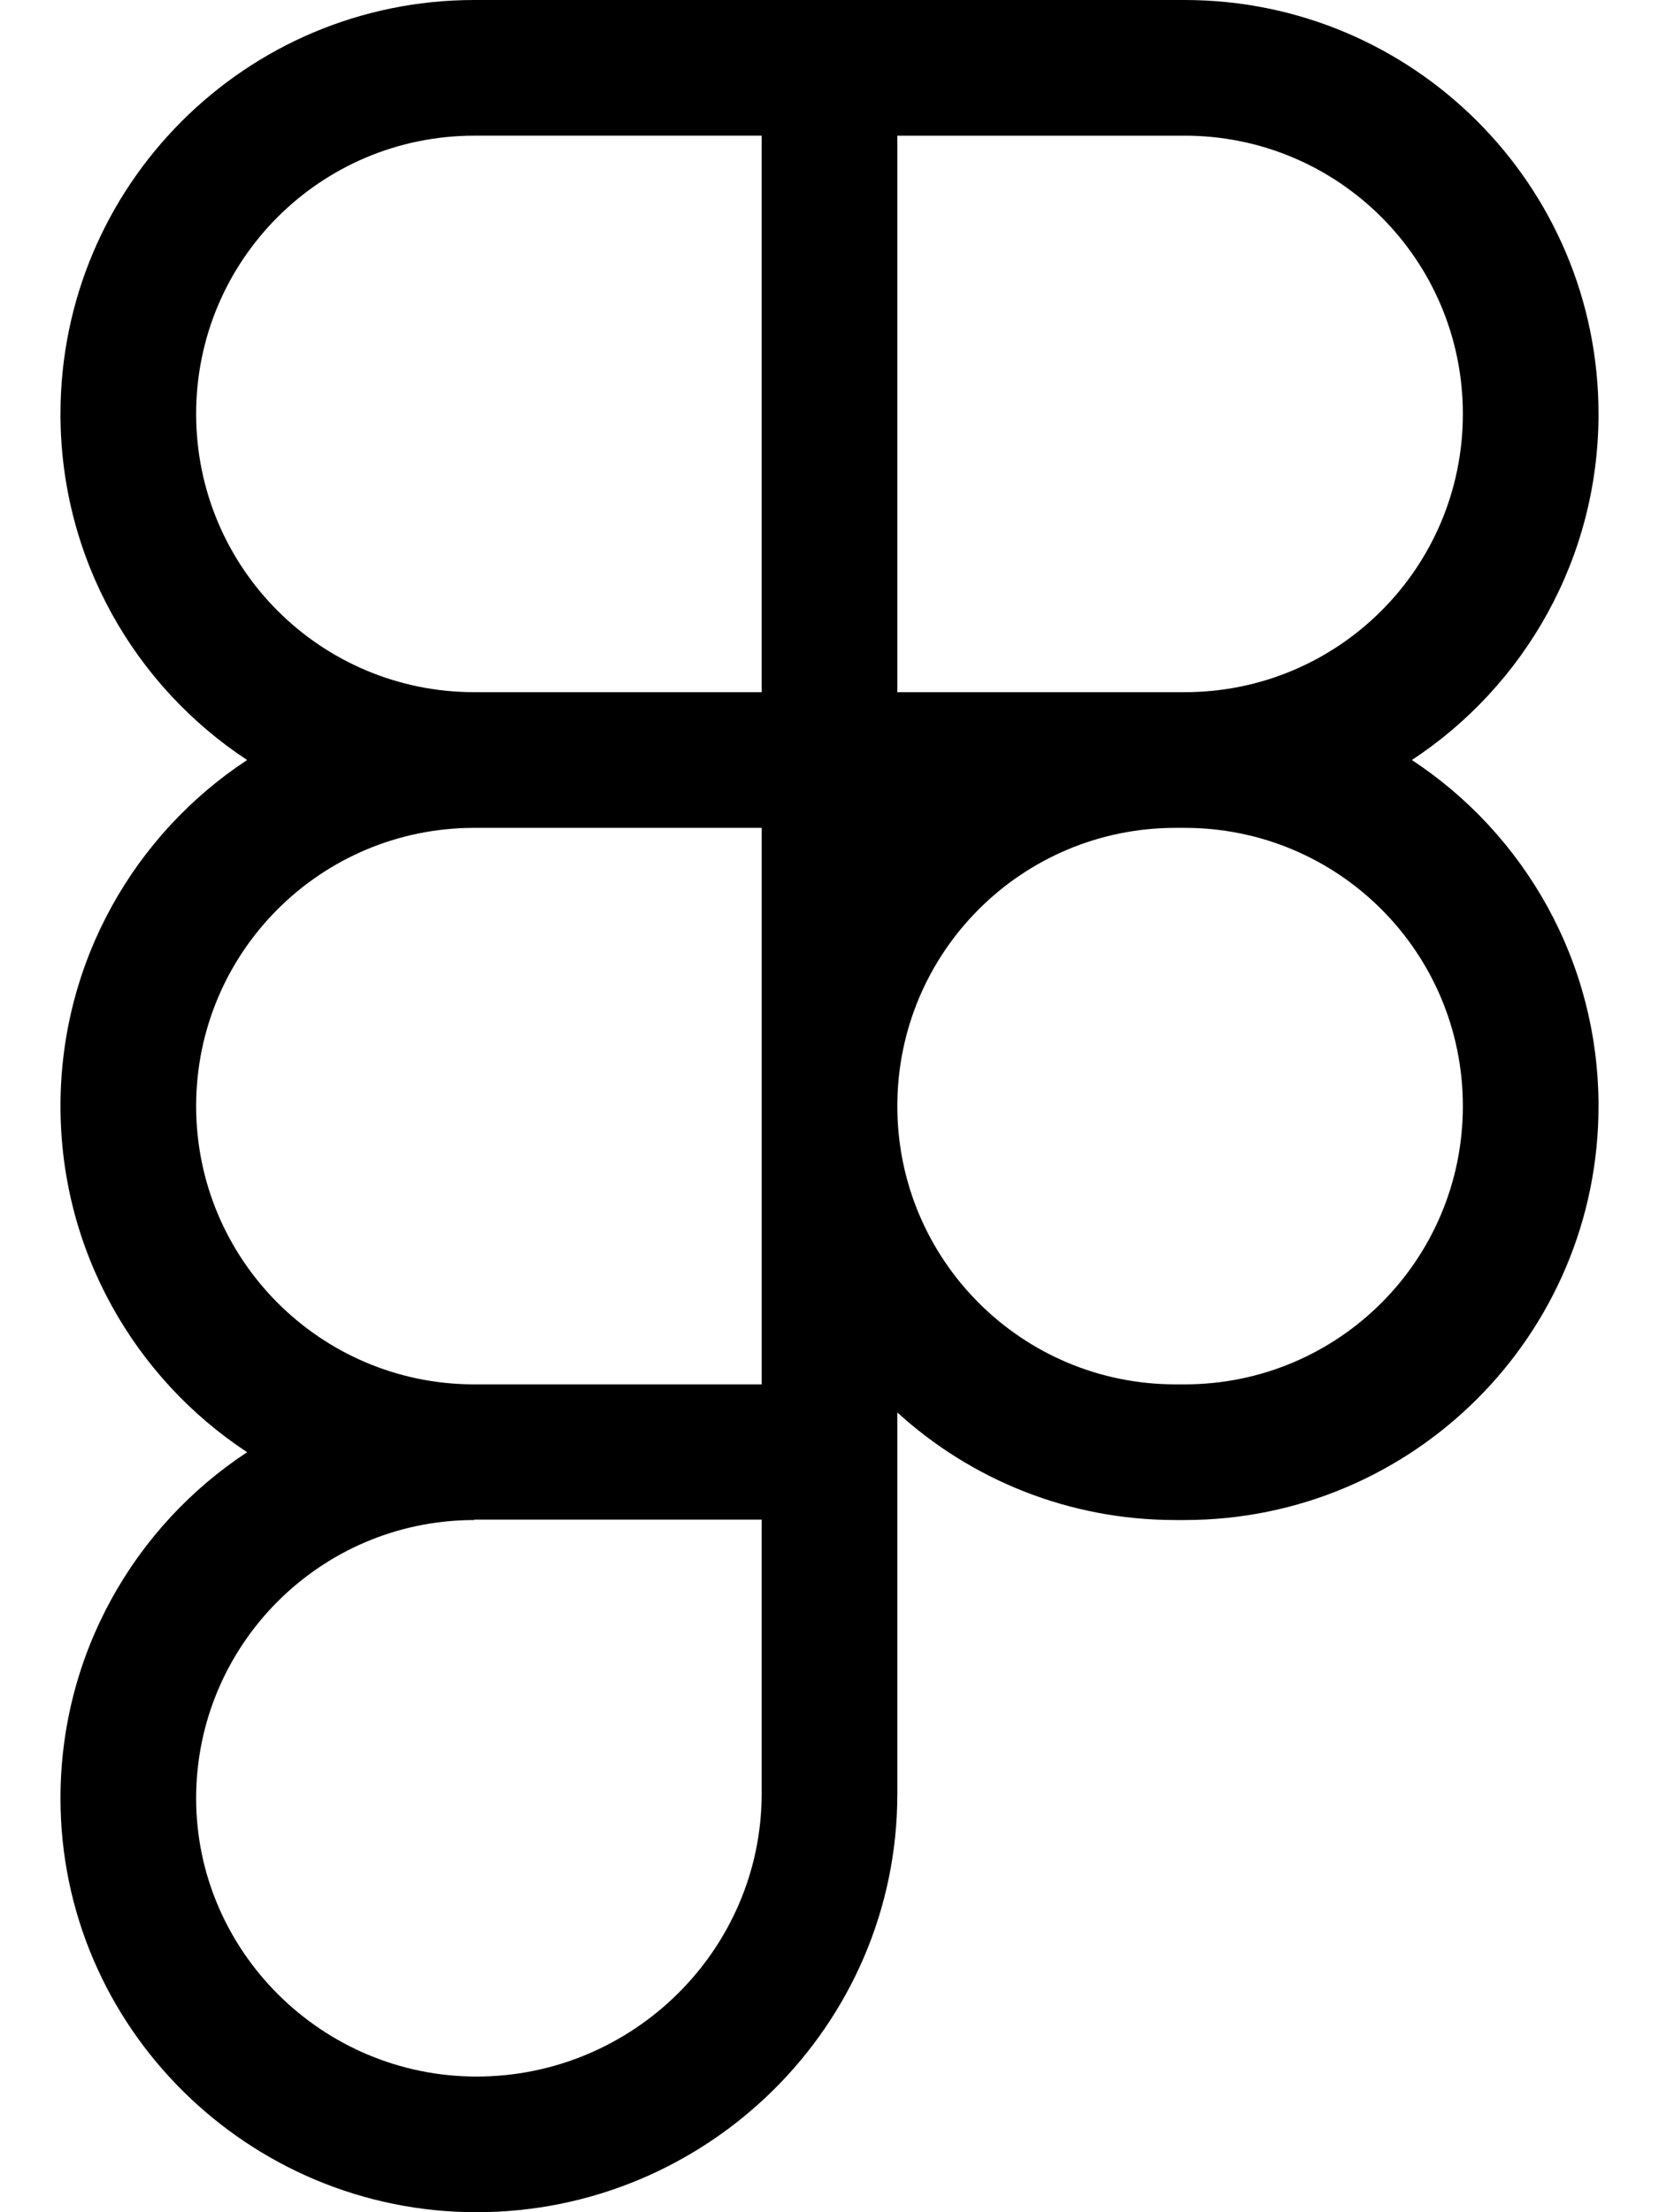 <svg xmlns="http://www.w3.org/2000/svg" viewBox="0 0 384 512"><!--! Font Awesome Free 7.0.0 by @fontawesome - https://fontawesome.com License - https://fontawesome.com/license/free (Icons: CC BY 4.0, Fonts: SIL OFL 1.1, Code: MIT License) Copyright 2025 Fonticons, Inc. --><path fill="currentColor" d="M14 95.8C14 42.9 56.9 0 109.8 0L274.2 0c52.9 0 95.8 42.9 95.8 95.8 0 33.5-17.2 63-43.2 80.1 26 17.1 43.2 46.6 43.2 80.1 0 52.9-42.9 95.8-95.8 95.8l-2.1 0c-24.8 0-47.4-9.4-64.4-24.9l0 88.3c0 53.6-44 96.8-97.4 96.8-52.8 0-96.3-42.8-96.3-95.8 0-33.5 17.2-63 43.2-80.1-26-17.1-43.2-46.6-43.2-80.1s17.2-63 43.2-80.1C31.2 158.8 14 129.3 14 95.8zm162.3 95.8l-66.5 0c-35.6 0-64.4 28.8-64.4 64.4 0 35.4 28.6 64.2 64 64.4l66.9 0 0-128.8zM207.7 256c0 35.6 28.8 64.4 64.4 64.4l2.1 0c35.6 0 64.4-28.8 64.4-64.4s-28.8-64.4-64.4-64.4l-2.1 0c-35.6 0-64.4 28.8-64.4 64.4zm-97.9 95.8l-.4 0c-35.4 .2-64 29-64 64.4s29.2 64.4 64.9 64.4c36.3 0 66-29.4 66-65.5l0-63.4-66.5 0zm0-320.4c-35.6 0-64.4 28.8-64.4 64.4s28.8 64.4 64.4 64.4l66.5 0 0-128.8-66.5 0zm97.9 128.8l66.5 0c35.6 0 64.4-28.8 64.4-64.4s-28.8-64.4-64.4-64.4l-66.5 0 0 128.8z"/></svg>